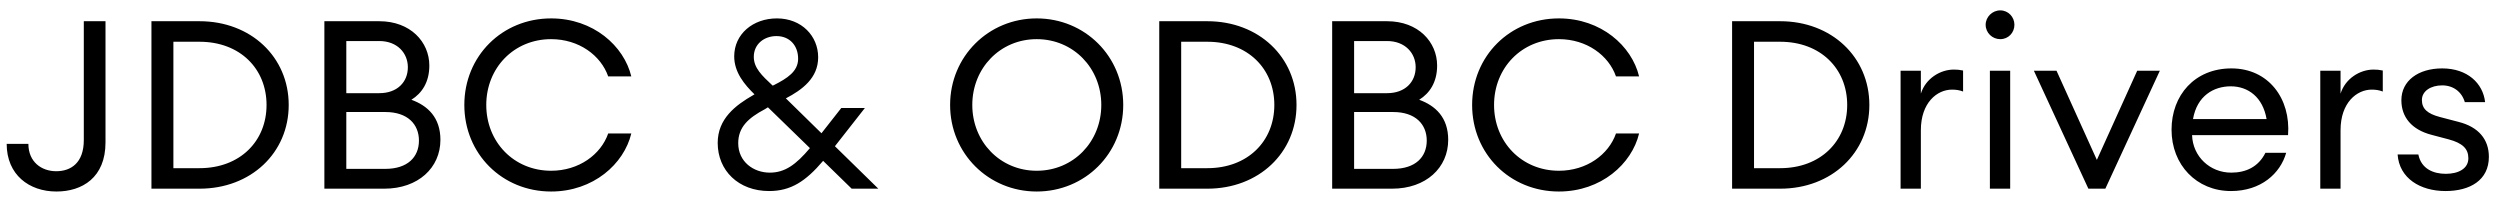 <?xml version="1.0" encoding="utf-8"?>
<svg xmlns="http://www.w3.org/2000/svg" width="180" height="15" viewBox="0 0 180 15" fill="none">
<path d="M7.596 10.257V1.528H6.034V10.087C6.034 11.734 5.1 12.328 4.047 12.328C2.995 12.328 2.044 11.666 2.044 10.358H0.481C0.481 12.583 2.095 13.789 4.064 13.789C5.915 13.789 7.596 12.787 7.596 10.257ZM10.904 13.585H14.368C18.07 13.585 20.787 11.004 20.787 7.557C20.787 4.109 18.07 1.528 14.368 1.528H10.904V13.585ZM12.484 12.108V3.006H14.368C17.272 3.006 19.191 4.942 19.191 7.557C19.191 10.172 17.272 12.108 14.368 12.108H12.484ZM23.355 13.585H27.668C30.113 13.585 31.71 12.074 31.71 10.07C31.71 8.457 30.793 7.608 29.621 7.183C30.385 6.708 30.912 5.909 30.912 4.721C30.912 3.023 29.553 1.528 27.312 1.528H23.355V13.585ZM24.934 6.708V2.955H27.312C28.602 2.955 29.366 3.821 29.366 4.84C29.366 5.909 28.602 6.708 27.312 6.708H24.934ZM24.934 12.159V8.066H27.753C29.349 8.066 30.164 8.949 30.164 10.121C30.164 11.309 29.349 12.159 27.736 12.159H24.934ZM33.432 7.557C33.432 11.072 36.149 13.789 39.681 13.789C42.72 13.789 44.928 11.802 45.454 9.611H43.79C43.264 11.123 41.684 12.294 39.681 12.294C36.998 12.294 35.011 10.223 35.011 7.557C35.011 4.891 36.998 2.819 39.681 2.819C41.684 2.819 43.264 3.991 43.79 5.502H45.454C44.928 3.311 42.72 1.325 39.681 1.325C36.149 1.325 33.432 4.042 33.432 7.557ZM61.32 13.585H63.239L60.114 10.528L62.271 7.777H60.572L59.146 9.594L56.582 7.081C57.754 6.47 58.908 5.621 58.908 4.126C58.908 2.598 57.72 1.325 55.937 1.325C54.222 1.325 52.863 2.445 52.863 4.059C52.863 5.213 53.61 6.096 54.324 6.792L54.239 6.843C52.965 7.574 51.674 8.542 51.674 10.291C51.674 12.277 53.169 13.755 55.376 13.755C56.939 13.755 58.008 13.059 59.265 11.581L61.32 13.585ZM54.273 4.092C54.273 3.159 55.037 2.598 55.903 2.598C56.854 2.598 57.465 3.277 57.465 4.228C57.465 5.145 56.684 5.638 55.716 6.13L55.631 6.164C54.85 5.434 54.273 4.891 54.273 4.092ZM53.152 10.308C53.152 9.153 53.882 8.491 55.071 7.862L55.291 7.726L58.314 10.664C57.312 11.853 56.514 12.43 55.427 12.43C54.256 12.43 53.152 11.649 53.152 10.308ZM80.873 7.557C80.873 4.059 78.122 1.325 74.641 1.325C71.176 1.325 68.408 4.059 68.408 7.557C68.408 11.055 71.176 13.789 74.641 13.789C78.122 13.789 80.873 11.055 80.873 7.557ZM70.005 7.557C70.005 4.908 72.008 2.819 74.641 2.819C77.29 2.819 79.293 4.908 79.293 7.557C79.293 10.206 77.29 12.294 74.641 12.294C72.008 12.294 70.005 10.206 70.005 7.557ZM83.466 13.585H86.93C90.632 13.585 93.349 11.004 93.349 7.557C93.349 4.109 90.632 1.528 86.93 1.528H83.466V13.585ZM85.045 12.108V3.006H86.93C89.834 3.006 91.752 4.942 91.752 7.557C91.752 10.172 89.834 12.108 86.93 12.108H85.045ZM95.916 13.585H100.229C102.675 13.585 104.271 12.074 104.271 10.07C104.271 8.457 103.354 7.608 102.182 7.183C102.946 6.708 103.473 5.909 103.473 4.721C103.473 3.023 102.114 1.528 99.873 1.528H95.916V13.585ZM97.496 6.708V2.955H99.873C101.163 2.955 101.928 3.821 101.928 4.84C101.928 5.909 101.163 6.708 99.873 6.708H97.496ZM97.496 12.159V8.066H100.314C101.911 8.066 102.726 8.949 102.726 10.121C102.726 11.309 101.911 12.159 100.297 12.159H97.496ZM105.993 7.557C105.993 11.072 108.71 13.789 112.242 13.789C115.282 13.789 117.489 11.802 118.015 9.611H116.351C115.825 11.123 114.246 12.294 112.242 12.294C109.559 12.294 107.572 10.223 107.572 7.557C107.572 4.891 109.559 2.819 112.242 2.819C114.246 2.819 115.825 3.991 116.351 5.502H118.015C117.489 3.311 115.282 1.325 112.242 1.325C108.71 1.325 105.993 4.042 105.993 7.557ZM124.711 13.585H128.175C131.877 13.585 134.594 11.004 134.594 7.557C134.594 4.109 131.877 1.528 128.175 1.528H124.711V13.585ZM126.29 12.108V3.006H128.175C131.079 3.006 132.998 4.942 132.998 7.557C132.998 10.172 131.079 12.108 128.175 12.108H126.29ZM136.842 13.585H138.302V9.374C138.302 7.387 139.474 6.453 140.543 6.453C140.832 6.453 141.07 6.487 141.342 6.589V5.077C141.104 5.026 140.9 5.009 140.679 5.009C139.694 5.009 138.642 5.655 138.302 6.742V5.094H136.842V13.585ZM145.038 1.783C145.038 1.223 144.597 0.747 144.02 0.747C143.442 0.747 142.967 1.223 142.967 1.783C142.967 2.36 143.442 2.819 144.02 2.819C144.597 2.819 145.038 2.36 145.038 1.783ZM143.272 13.585H144.733V5.094H143.272V13.585ZM150.363 13.585H151.585L155.508 5.094H153.878L150.974 11.513L148.07 5.094H146.44L150.363 13.585ZM164.604 11.004H163.11C162.6 12.023 161.7 12.43 160.647 12.43C159.119 12.43 157.88 11.275 157.829 9.73H164.74C164.944 7.098 163.33 4.925 160.664 4.925C158.015 4.925 156.351 6.86 156.351 9.34C156.351 11.87 158.151 13.755 160.63 13.755C162.787 13.755 164.18 12.498 164.604 11.004ZM160.613 6.215C161.87 6.215 162.923 6.996 163.195 8.575H157.896C158.185 6.894 159.391 6.215 160.613 6.215ZM167.06 13.585H168.52V9.374C168.52 7.387 169.692 6.453 170.761 6.453C171.05 6.453 171.288 6.487 171.56 6.589V5.077C171.322 5.026 171.118 5.009 170.897 5.009C169.912 5.009 168.86 5.655 168.52 6.742V5.094H167.06V13.585ZM179.199 11.293C179.199 10.019 178.435 9.136 177.026 8.779L175.667 8.423C174.767 8.185 174.377 7.828 174.377 7.2C174.377 6.555 175.022 6.147 175.837 6.147C176.635 6.147 177.247 6.606 177.467 7.353H178.928C178.775 5.994 177.654 4.925 175.837 4.925C174.122 4.925 172.899 5.808 172.899 7.217C172.899 8.423 173.63 9.34 175.09 9.713L176.313 10.036C177.314 10.308 177.722 10.715 177.722 11.394C177.722 12.142 177.009 12.515 176.092 12.515C175.209 12.515 174.326 12.159 174.122 11.123H172.628C172.747 12.838 174.258 13.755 176.075 13.755C177.841 13.755 179.199 12.974 179.199 11.293Z" fill="black"/>
</svg>